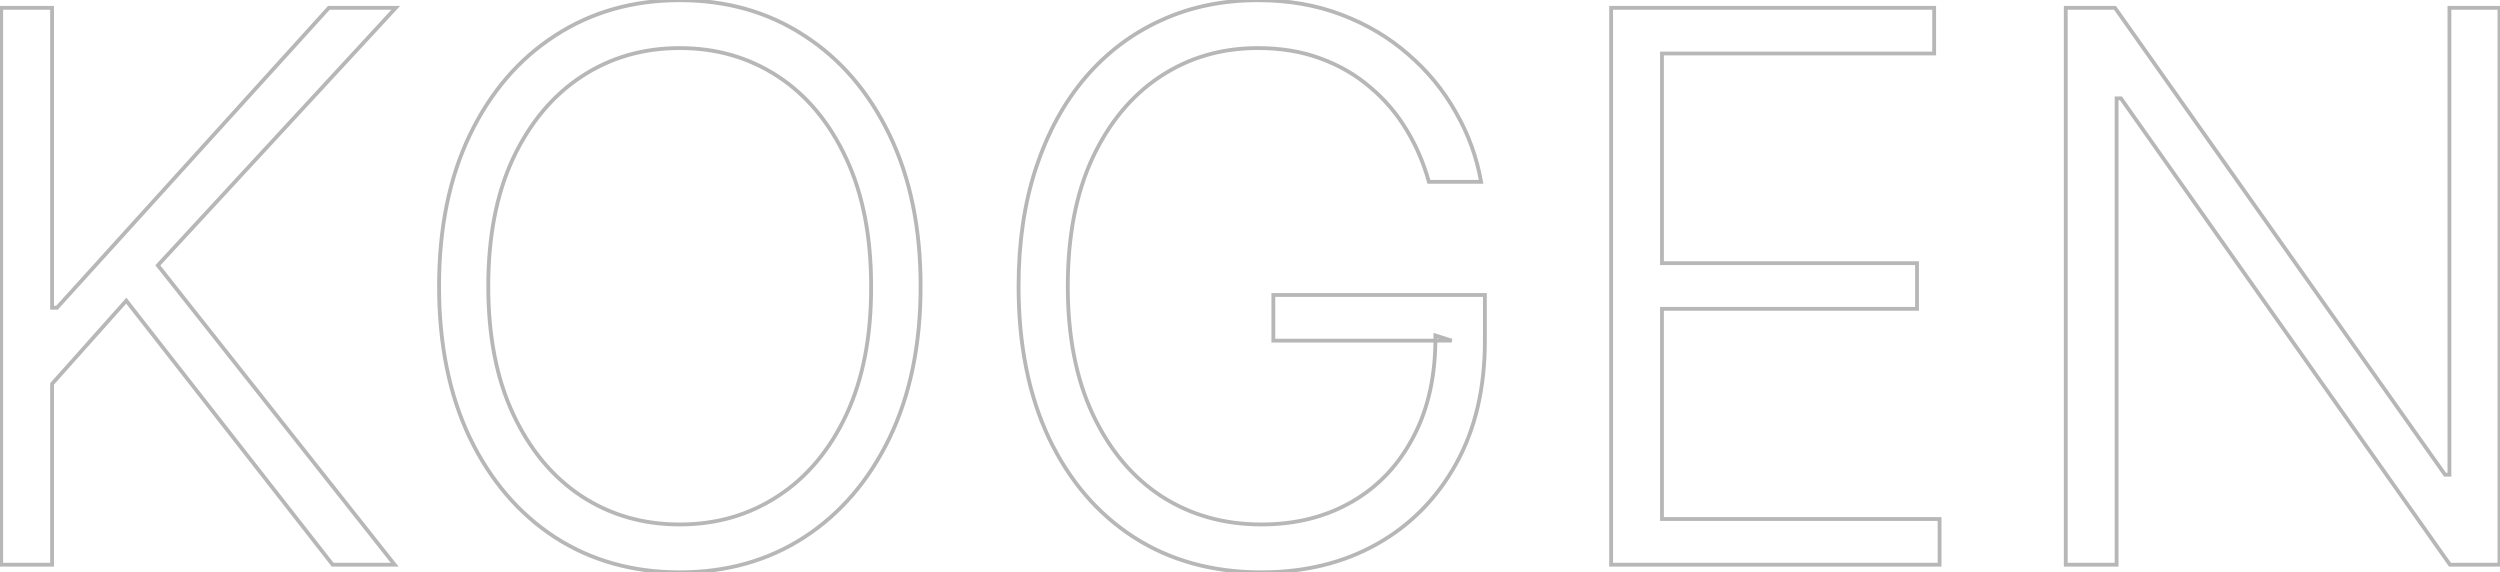 <?xml version="1.0" encoding="UTF-8"?> <svg xmlns="http://www.w3.org/2000/svg" width="1306" height="299" viewBox="0 0 1306 299" fill="none"> <mask id="path-1-outside-1_742_585" maskUnits="userSpaceOnUse" x="-1" y="-1" width="1308" height="301" fill="black"> <rect fill="white" x="-1" y="-1" width="1308" height="301"></rect> <path d="M0.636 295L0.636 4.091H27.199L27.199 160.767H29.756L171.801 4.091L206.744 4.091L82.454 138.608L206.176 295H173.79L65.977 157.074L27.199 200.54L27.199 295H0.636ZM480.928 149.545C480.928 179.848 475.53 206.222 464.734 228.665C453.939 251.013 439.071 268.343 420.132 280.653C401.287 292.869 379.602 298.977 355.075 298.977C330.549 298.977 308.816 292.869 289.876 280.653C271.032 268.343 256.212 251.013 245.416 228.665C234.715 206.222 229.365 179.848 229.365 149.545C229.365 119.242 234.715 92.917 245.416 70.568C256.212 48.125 271.079 30.795 290.018 18.579C308.958 6.269 330.643 0.114 355.075 0.114C379.602 0.114 401.287 6.269 420.132 18.579C439.071 30.795 453.939 48.125 464.734 70.568C475.53 92.917 480.928 119.242 480.928 149.545ZM455.075 149.545C455.075 123.504 450.719 101.203 442.007 82.642C433.295 63.987 421.411 49.735 406.354 39.886C391.297 30.038 374.204 25.114 355.075 25.114C336.041 25.114 318.996 30.038 303.939 39.886C288.882 49.735 276.95 63.939 268.143 82.5C259.431 101.061 255.075 123.409 255.075 149.545C255.075 175.587 259.431 197.888 268.143 216.449C276.856 235.009 288.74 249.261 303.797 259.205C318.854 269.053 335.946 273.977 355.075 273.977C374.204 273.977 391.297 269.053 406.354 259.205C421.505 249.356 433.437 235.152 442.149 216.591C450.861 197.936 455.17 175.587 455.075 149.545ZM746.446 95C743.795 85.341 739.912 76.297 734.798 67.869C729.685 59.347 723.34 51.913 715.764 45.568C708.283 39.129 699.618 34.11 689.77 30.511C680.016 26.913 669.126 25.114 657.099 25.114C638.16 25.114 621.209 30.038 606.247 39.886C591.285 49.735 579.448 63.939 570.736 82.5C562.118 101.061 557.81 123.409 557.81 149.545C557.81 175.587 562.166 197.888 570.878 216.449C579.59 235.009 591.522 249.261 606.673 259.205C621.92 269.053 639.344 273.977 658.946 273.977C676.844 273.977 692.658 270 706.389 262.045C720.12 254.091 730.821 242.727 738.491 227.955C746.257 213.182 750.045 195.616 749.855 175.256L758.378 177.955L665.196 177.955V154.091L775.707 154.091V177.955C775.707 202.765 770.688 224.214 760.651 242.301C750.613 260.388 736.834 274.356 719.315 284.205C701.796 294.053 681.673 298.977 658.946 298.977C633.567 298.977 611.361 292.869 592.327 280.653C573.293 268.343 558.473 251.013 547.866 228.665C537.355 206.222 532.099 179.848 532.099 149.545C532.099 126.723 535.13 106.127 541.19 87.756C547.251 69.385 555.821 53.665 566.901 40.597C578.075 27.528 591.285 17.538 606.531 10.625C621.777 3.617 638.634 0.114 657.099 0.114C673.009 0.114 687.545 2.623 700.707 7.642C713.965 12.661 725.613 19.574 735.651 28.381C745.783 37.093 754.069 47.178 760.509 58.636C767.043 70 771.446 82.121 773.719 95L746.446 95ZM841.652 295V4.091L1010.4 4.091V27.954L868.214 27.954V137.472L1001.45 137.472V161.335L868.214 161.335V271.136H1013.24V295L841.652 295ZM1305.71 4.091V295H1279.86L1107.99 51.392H1105.71V295H1079.15V4.091L1104.86 4.091L1277.31 247.983H1279.58V4.091H1305.71Z"></path> </mask> <path d="M0.636 295H-0.364V296H0.636V295ZM0.636 4.091V3.091H-0.364V4.091H0.636ZM27.199 4.091H28.199V3.091H27.199V4.091ZM27.199 160.767H26.199V161.767H27.199V160.767ZM29.756 160.767V161.767H30.199L30.497 161.439L29.756 160.767ZM171.801 4.091V3.091H171.358L171.06 3.419L171.801 4.091ZM206.744 4.091L207.479 4.77L209.03 3.091H206.744V4.091ZM82.455 138.608L81.72 137.929L81.14 138.558L81.67 139.228L82.455 138.608ZM206.176 295V296H208.242L206.96 294.38L206.176 295ZM173.79 295L173.002 295.616L173.302 296H173.79V295ZM65.977 157.074L66.765 156.458L66.028 155.515L65.231 156.408L65.977 157.074ZM27.199 200.54L26.453 199.874L26.199 200.159V200.54H27.199ZM27.199 295V296H28.199V295H27.199ZM1.636 295L1.636 4.091H-0.364L-0.364 295H1.636ZM0.636 5.091H27.199V3.091H0.636V5.091ZM26.199 4.091L26.199 160.767H28.199L28.199 4.091H26.199ZM27.199 161.767H29.756V159.767H27.199V161.767ZM30.497 161.439L172.542 4.763L171.06 3.419L29.015 160.095L30.497 161.439ZM171.801 5.091L206.744 5.091V3.091L171.801 3.091V5.091ZM206.01 3.412L81.72 137.929L83.189 139.287L207.479 4.77L206.01 3.412ZM81.67 139.228L205.392 295.62L206.96 294.38L83.239 137.988L81.67 139.228ZM206.176 294H173.79V296H206.176V294ZM174.578 294.384L66.765 156.458L65.189 157.69L173.002 295.616L174.578 294.384ZM65.231 156.408L26.453 199.874L27.945 201.205L66.724 157.74L65.231 156.408ZM26.199 200.54L26.199 295H28.199L28.199 200.54H26.199ZM27.199 294H0.636V296H27.199V294ZM464.734 228.665L465.635 229.1L465.636 229.098L464.734 228.665ZM420.132 280.653L420.676 281.493L420.677 281.492L420.132 280.653ZM289.876 280.653L289.329 281.491L289.334 281.494L289.876 280.653ZM245.416 228.665L244.514 229.095L244.516 229.1L245.416 228.665ZM245.416 70.568L244.515 70.135L244.514 70.136L245.416 70.568ZM290.018 18.579L290.561 19.42L290.563 19.418L290.018 18.579ZM420.132 18.579L419.585 19.417L419.59 19.42L420.132 18.579ZM464.734 70.568L463.833 71.002L463.834 71.003L464.734 70.568ZM455.075 149.545H454.075L454.075 149.549L455.075 149.545ZM442.007 82.642L441.101 83.065L441.102 83.067L442.007 82.642ZM406.354 39.886L405.806 40.723L406.354 39.886ZM303.939 39.886L304.486 40.723L303.939 39.886ZM268.143 82.5L267.24 82.071L267.238 82.075L268.143 82.5ZM268.143 216.449L267.238 216.874L268.143 216.449ZM303.797 259.205L303.246 260.039L303.249 260.041L303.797 259.205ZM406.354 259.205L405.809 258.366L405.806 258.368L406.354 259.205ZM442.149 216.591L443.054 217.016L443.055 217.014L442.149 216.591ZM479.928 149.545C479.928 179.73 474.551 205.949 463.833 228.231L465.636 229.098C476.509 206.494 481.928 179.967 481.928 149.545H479.928ZM463.834 228.23C453.11 250.431 438.359 267.614 419.587 279.815L420.677 281.492C439.784 269.072 454.768 251.596 465.635 229.1L463.834 228.23ZM419.588 279.814C400.92 291.916 379.427 297.977 355.075 297.977V299.977C379.776 299.977 401.655 293.823 420.676 281.493L419.588 279.814ZM355.075 297.977C330.723 297.977 309.182 291.916 290.418 279.813L289.334 281.494C308.45 293.823 330.374 299.977 355.075 299.977V297.977ZM290.423 279.816C271.746 267.615 257.041 250.432 246.317 228.23L244.516 229.1C255.382 251.595 270.317 269.071 289.33 281.491L290.423 279.816ZM246.319 228.234C235.695 205.952 230.365 179.732 230.365 149.545H228.365C228.365 179.965 233.736 206.491 244.514 229.095L246.319 228.234ZM230.365 149.545C230.365 119.359 235.695 93.187 246.318 71L244.514 70.136C233.736 92.646 228.365 119.126 228.365 149.545H230.365ZM246.317 71.002C257.042 48.707 271.792 31.526 290.56 19.42L289.476 17.739C270.366 30.065 255.382 47.543 244.515 70.135L246.317 71.002ZM290.563 19.418C309.327 7.221 330.82 1.114 355.075 1.114V-0.886C330.466 -0.886 308.588 5.316 289.473 17.741L290.563 19.418ZM355.075 1.114C379.426 1.114 400.918 7.222 419.585 19.417L420.679 17.742C401.657 5.316 379.778 -0.886 355.075 -0.886V1.114ZM419.59 19.42C438.359 31.526 453.109 48.707 463.833 71.002L465.636 70.135C454.769 47.543 439.784 30.065 420.674 17.739L419.59 19.42ZM463.834 71.003C474.551 93.189 479.928 119.36 479.928 149.545H481.928C481.928 119.124 476.509 92.644 465.635 70.133L463.834 71.003ZM456.075 149.545C456.075 123.395 451.701 100.942 442.912 82.217L441.102 83.067C449.737 101.464 454.075 123.612 454.075 149.545H456.075ZM442.913 82.219C434.134 63.42 422.135 49.014 406.901 39.05L405.806 40.723C420.686 50.456 432.456 64.554 441.101 83.065L442.913 82.219ZM406.901 39.05C391.671 29.088 374.386 24.114 355.075 24.114V26.114C374.023 26.114 390.923 30.988 405.806 40.723L406.901 39.05ZM355.075 24.114C335.859 24.114 318.621 29.088 303.392 39.05L304.486 40.723C319.371 30.988 336.224 26.114 355.075 26.114V24.114ZM303.392 39.05C288.16 49.012 276.114 63.369 267.24 82.071L269.047 82.929C277.786 64.51 289.604 50.457 304.486 40.723L303.392 39.05ZM267.238 82.075C258.449 100.8 254.075 123.301 254.075 149.545H256.075C256.075 123.517 260.414 101.321 269.049 82.925L267.238 82.075ZM254.075 149.545C254.075 175.696 258.449 198.149 267.238 216.874L269.049 216.024C260.413 197.627 256.075 175.479 256.075 149.545H254.075ZM267.238 216.874C276.018 235.578 288.015 249.981 303.246 260.039L304.348 258.37C289.465 248.542 277.694 234.441 269.049 216.024L267.238 216.874ZM303.249 260.041C318.479 270.003 335.765 274.977 355.075 274.977V272.977C336.128 272.977 319.228 268.103 304.344 258.368L303.249 260.041ZM355.075 274.977C374.386 274.977 391.671 270.003 406.901 260.041L405.806 258.368C390.923 268.103 374.023 272.977 355.075 272.977V274.977ZM406.899 260.043C422.227 250.08 434.274 235.722 443.054 217.016L441.244 216.166C432.6 234.581 420.784 248.632 405.809 258.366L406.899 260.043ZM443.055 217.014C451.844 198.195 456.17 175.693 456.075 149.542L454.075 149.549C454.17 175.481 449.879 197.677 441.243 216.168L443.055 217.014ZM746.446 95L745.482 95.265L745.684 96H746.446V95ZM734.798 67.869L733.941 68.384L733.943 68.388L734.798 67.869ZM715.764 45.568L715.112 46.326L715.122 46.335L715.764 45.568ZM689.77 30.511L689.424 31.45L689.427 31.451L689.77 30.511ZM606.247 39.886L605.697 39.051L606.247 39.886ZM570.736 82.5L569.831 82.075L569.829 82.079L570.736 82.5ZM570.878 216.449L569.973 216.874L570.878 216.449ZM606.673 259.205L606.125 260.041L606.131 260.045L606.673 259.205ZM706.389 262.045L705.888 261.18L706.389 262.045ZM738.491 227.955L737.606 227.489L737.604 227.494L738.491 227.955ZM749.855 175.256L750.157 174.302L748.842 173.886L748.855 175.265L749.855 175.256ZM758.378 177.955V178.955L758.68 177.001L758.378 177.955ZM665.196 177.955H664.196V178.955H665.196V177.955ZM665.196 154.091V153.091H664.196V154.091H665.196ZM775.707 154.091H776.707V153.091H775.707V154.091ZM760.651 242.301L761.525 242.786L760.651 242.301ZM719.315 284.205L719.805 285.076L719.315 284.205ZM592.327 280.653L591.784 281.493L591.787 281.495L592.327 280.653ZM547.866 228.665L546.961 229.089L546.963 229.094L547.866 228.665ZM541.19 87.756L540.241 87.442L541.19 87.756ZM566.901 40.597L566.141 39.947L566.138 39.95L566.901 40.597ZM606.531 10.625L606.944 11.536L606.949 11.534L606.531 10.625ZM700.707 7.642L700.351 8.576L700.353 8.577L700.707 7.642ZM735.651 28.381L734.991 29.132L734.999 29.139L735.651 28.381ZM760.509 58.636L759.637 59.126L759.642 59.135L760.509 58.636ZM773.719 95V96H774.911L774.704 94.826L773.719 95ZM747.41 94.735C744.735 84.988 740.816 75.859 735.653 67.351L733.943 68.388C739.008 76.736 742.854 85.694 745.482 95.265L747.41 94.735ZM735.656 67.355C730.485 58.737 724.068 51.218 716.406 44.801L715.122 46.335C722.612 52.608 728.884 59.956 733.941 68.384L735.656 67.355ZM716.417 44.81C708.839 38.288 700.068 33.209 690.113 29.572L689.427 31.451C699.169 35.01 707.728 39.97 715.112 46.326L716.417 44.81ZM690.116 29.573C680.236 25.928 669.226 24.114 657.099 24.114V26.114C669.026 26.114 679.797 27.898 689.424 31.45L690.116 29.573ZM657.099 24.114C637.976 24.114 620.832 29.089 605.697 39.051L606.797 40.722C621.586 30.987 638.344 26.114 657.099 26.114V24.114ZM605.697 39.051C590.56 49.015 578.609 63.372 569.831 82.075L571.641 82.925C580.286 64.507 592.01 50.455 606.797 40.722L605.697 39.051ZM569.829 82.079C561.136 100.803 556.81 123.303 556.81 149.545H558.81C558.81 123.516 563.101 101.319 571.643 82.921L569.829 82.079ZM556.81 149.545C556.81 175.696 561.184 198.149 569.973 216.874L571.783 216.024C563.148 197.627 558.81 175.479 558.81 149.545H556.81ZM569.973 216.874C578.753 235.579 590.799 249.983 606.125 260.041L607.222 258.368C592.245 248.54 580.427 234.44 571.783 216.024L569.973 216.874ZM606.131 260.045C621.552 270.006 639.167 274.977 658.946 274.977V272.977C639.52 272.977 622.287 268.1 607.216 258.365L606.131 260.045ZM658.946 274.977C676.997 274.977 692.988 270.964 706.891 262.911L705.888 261.18C692.328 269.036 676.691 272.977 658.946 272.977V274.977ZM706.891 262.911C720.794 254.856 731.625 243.348 739.379 228.415L737.604 227.494C730.017 242.106 719.446 253.326 705.888 261.18L706.891 262.911ZM739.377 228.42C747.234 213.472 751.046 195.735 750.855 175.246L748.855 175.265C749.043 195.496 745.279 212.892 737.606 227.489L739.377 228.42ZM749.553 176.209L758.076 178.908L758.68 177.001L750.157 174.302L749.553 176.209ZM758.378 176.955L665.196 176.955V178.955L758.378 178.955V176.955ZM666.196 177.955V154.091H664.196V177.955H666.196ZM665.196 155.091L775.707 155.091V153.091L665.196 153.091V155.091ZM774.707 154.091V177.955H776.707V154.091H774.707ZM774.707 177.955C774.707 202.629 769.717 223.904 759.776 241.816L761.525 242.786C771.66 224.524 776.707 202.901 776.707 177.955H774.707ZM759.776 241.816C749.825 259.746 736.178 273.578 718.825 283.333L719.805 285.076C737.491 275.134 751.4 261.03 761.525 242.786L759.776 241.816ZM718.825 283.333C701.475 293.087 681.524 297.977 658.946 297.977V299.977C681.822 299.977 702.118 295.019 719.805 285.076L718.825 283.333ZM658.946 297.977C633.735 297.977 611.721 291.912 592.867 279.812L591.787 281.495C611.001 293.827 633.4 299.977 658.946 299.977V297.977ZM592.87 279.814C574.006 267.613 559.304 250.433 548.77 228.236L546.963 229.094C557.641 251.594 572.579 269.073 591.784 281.493L592.87 279.814ZM548.772 228.241C538.335 205.956 533.099 179.734 533.099 149.545H531.099C531.099 179.963 536.375 206.487 546.961 229.089L548.772 228.241ZM533.099 149.545C533.099 126.811 536.118 106.323 542.14 88.069L540.241 87.442C534.141 105.931 531.099 126.636 531.099 149.545H533.099ZM542.14 88.069C548.165 69.804 556.677 54.202 567.663 41.243L566.138 39.95C554.965 53.128 546.336 68.965 540.241 87.442L542.14 88.069ZM567.661 41.246C578.742 28.287 591.835 18.387 606.944 11.536L606.118 9.714C590.735 16.689 577.407 26.77 566.141 39.947L567.661 41.246ZM606.949 11.534C622.051 4.592 638.763 1.114 657.099 1.114V-0.886C638.504 -0.886 621.503 2.643 606.114 9.716L606.949 11.534ZM657.099 1.114C672.902 1.114 687.316 3.606 700.351 8.576L701.064 6.708C687.773 1.64 673.115 -0.886 657.099 -0.886V1.114ZM700.353 8.577C713.506 13.556 725.049 20.409 734.991 29.132L736.31 27.629C726.177 18.738 714.424 11.765 701.061 6.707L700.353 8.577ZM734.999 29.139C745.044 37.776 753.255 47.771 759.637 59.126L761.38 58.146C754.883 46.585 746.522 36.409 736.303 27.622L734.999 29.139ZM759.642 59.135C766.118 70.398 770.481 82.409 772.734 95.174L774.704 94.826C772.411 81.833 767.967 69.602 761.375 58.138L759.642 59.135ZM773.719 94L746.446 94V96L773.719 96V94ZM841.652 295H840.652V296H841.652V295ZM841.652 4.091V3.091H840.652V4.091H841.652ZM1010.4 4.091H1011.4V3.091H1010.4V4.091ZM1010.4 27.954V28.954H1011.4V27.954H1010.4ZM868.214 27.954V26.954H867.214V27.954H868.214ZM868.214 137.472H867.214V138.472H868.214V137.472ZM1001.45 137.472H1002.45V136.472H1001.45V137.472ZM1001.45 161.335V162.335H1002.45V161.335H1001.45ZM868.214 161.335V160.335H867.214V161.335H868.214ZM868.214 271.136H867.214V272.136H868.214V271.136ZM1013.24 271.136H1014.24V270.136H1013.24V271.136ZM1013.24 295V296H1014.24V295H1013.24ZM842.652 295V4.091H840.652V295H842.652ZM841.652 5.091L1010.4 5.091V3.091L841.652 3.091V5.091ZM1009.4 4.091V27.954H1011.4V4.091H1009.4ZM1010.4 26.954L868.214 26.954V28.954L1010.4 28.954V26.954ZM867.214 27.954V137.472H869.214V27.954H867.214ZM868.214 138.472L1001.45 138.472V136.472L868.214 136.472V138.472ZM1000.45 137.472V161.335H1002.45V137.472H1000.45ZM1001.45 160.335L868.214 160.335V162.335L1001.45 162.335V160.335ZM867.214 161.335V271.136H869.214V161.335H867.214ZM868.214 272.136H1013.24V270.136H868.214V272.136ZM1012.24 271.136V295H1014.24V271.136H1012.24ZM1013.24 294L841.652 294V296L1013.24 296V294ZM1305.71 4.091H1306.71V3.091H1305.71V4.091ZM1305.71 295V296H1306.71V295H1305.71ZM1279.86 295L1279.05 295.577L1279.34 296H1279.86V295ZM1107.99 51.392L1108.8 50.816L1108.51 50.392H1107.99V51.392ZM1105.71 51.392V50.392H1104.71V51.392H1105.71ZM1105.71 295V296H1106.71V295H1105.71ZM1079.15 295H1078.15V296H1079.15V295ZM1079.15 4.091V3.091H1078.15V4.091H1079.15ZM1104.86 4.091L1105.68 3.514L1105.38 3.091H1104.86V4.091ZM1277.31 247.983L1276.49 248.56L1276.79 248.983H1277.31V247.983ZM1279.58 247.983V248.983H1280.58V247.983H1279.58ZM1279.58 4.091V3.091H1278.58V4.091H1279.58ZM1304.71 4.091V295H1306.71V4.091H1304.71ZM1305.71 294H1279.86V296H1305.71V294ZM1280.68 294.423L1108.8 50.816L1107.17 51.968L1279.05 295.577L1280.68 294.423ZM1107.99 50.392H1105.71V52.392H1107.99V50.392ZM1104.71 51.392V295H1106.71V51.392H1104.71ZM1105.71 294H1079.15V296H1105.71V294ZM1080.15 295V4.091H1078.15V295H1080.15ZM1079.15 5.091L1104.86 5.091V3.091L1079.15 3.091V5.091ZM1104.05 4.668L1276.49 248.56L1278.12 247.406L1105.68 3.514L1104.05 4.668ZM1277.31 248.983H1279.58V246.983H1277.31V248.983ZM1280.58 247.983V4.091H1278.58V247.983H1280.58ZM1279.58 5.091H1305.71V3.091H1279.58V5.091Z" fill="#0E0E0E" fill-opacity="0.3" mask="url(#path-1-outside-1_742_585)"></path> </svg> 